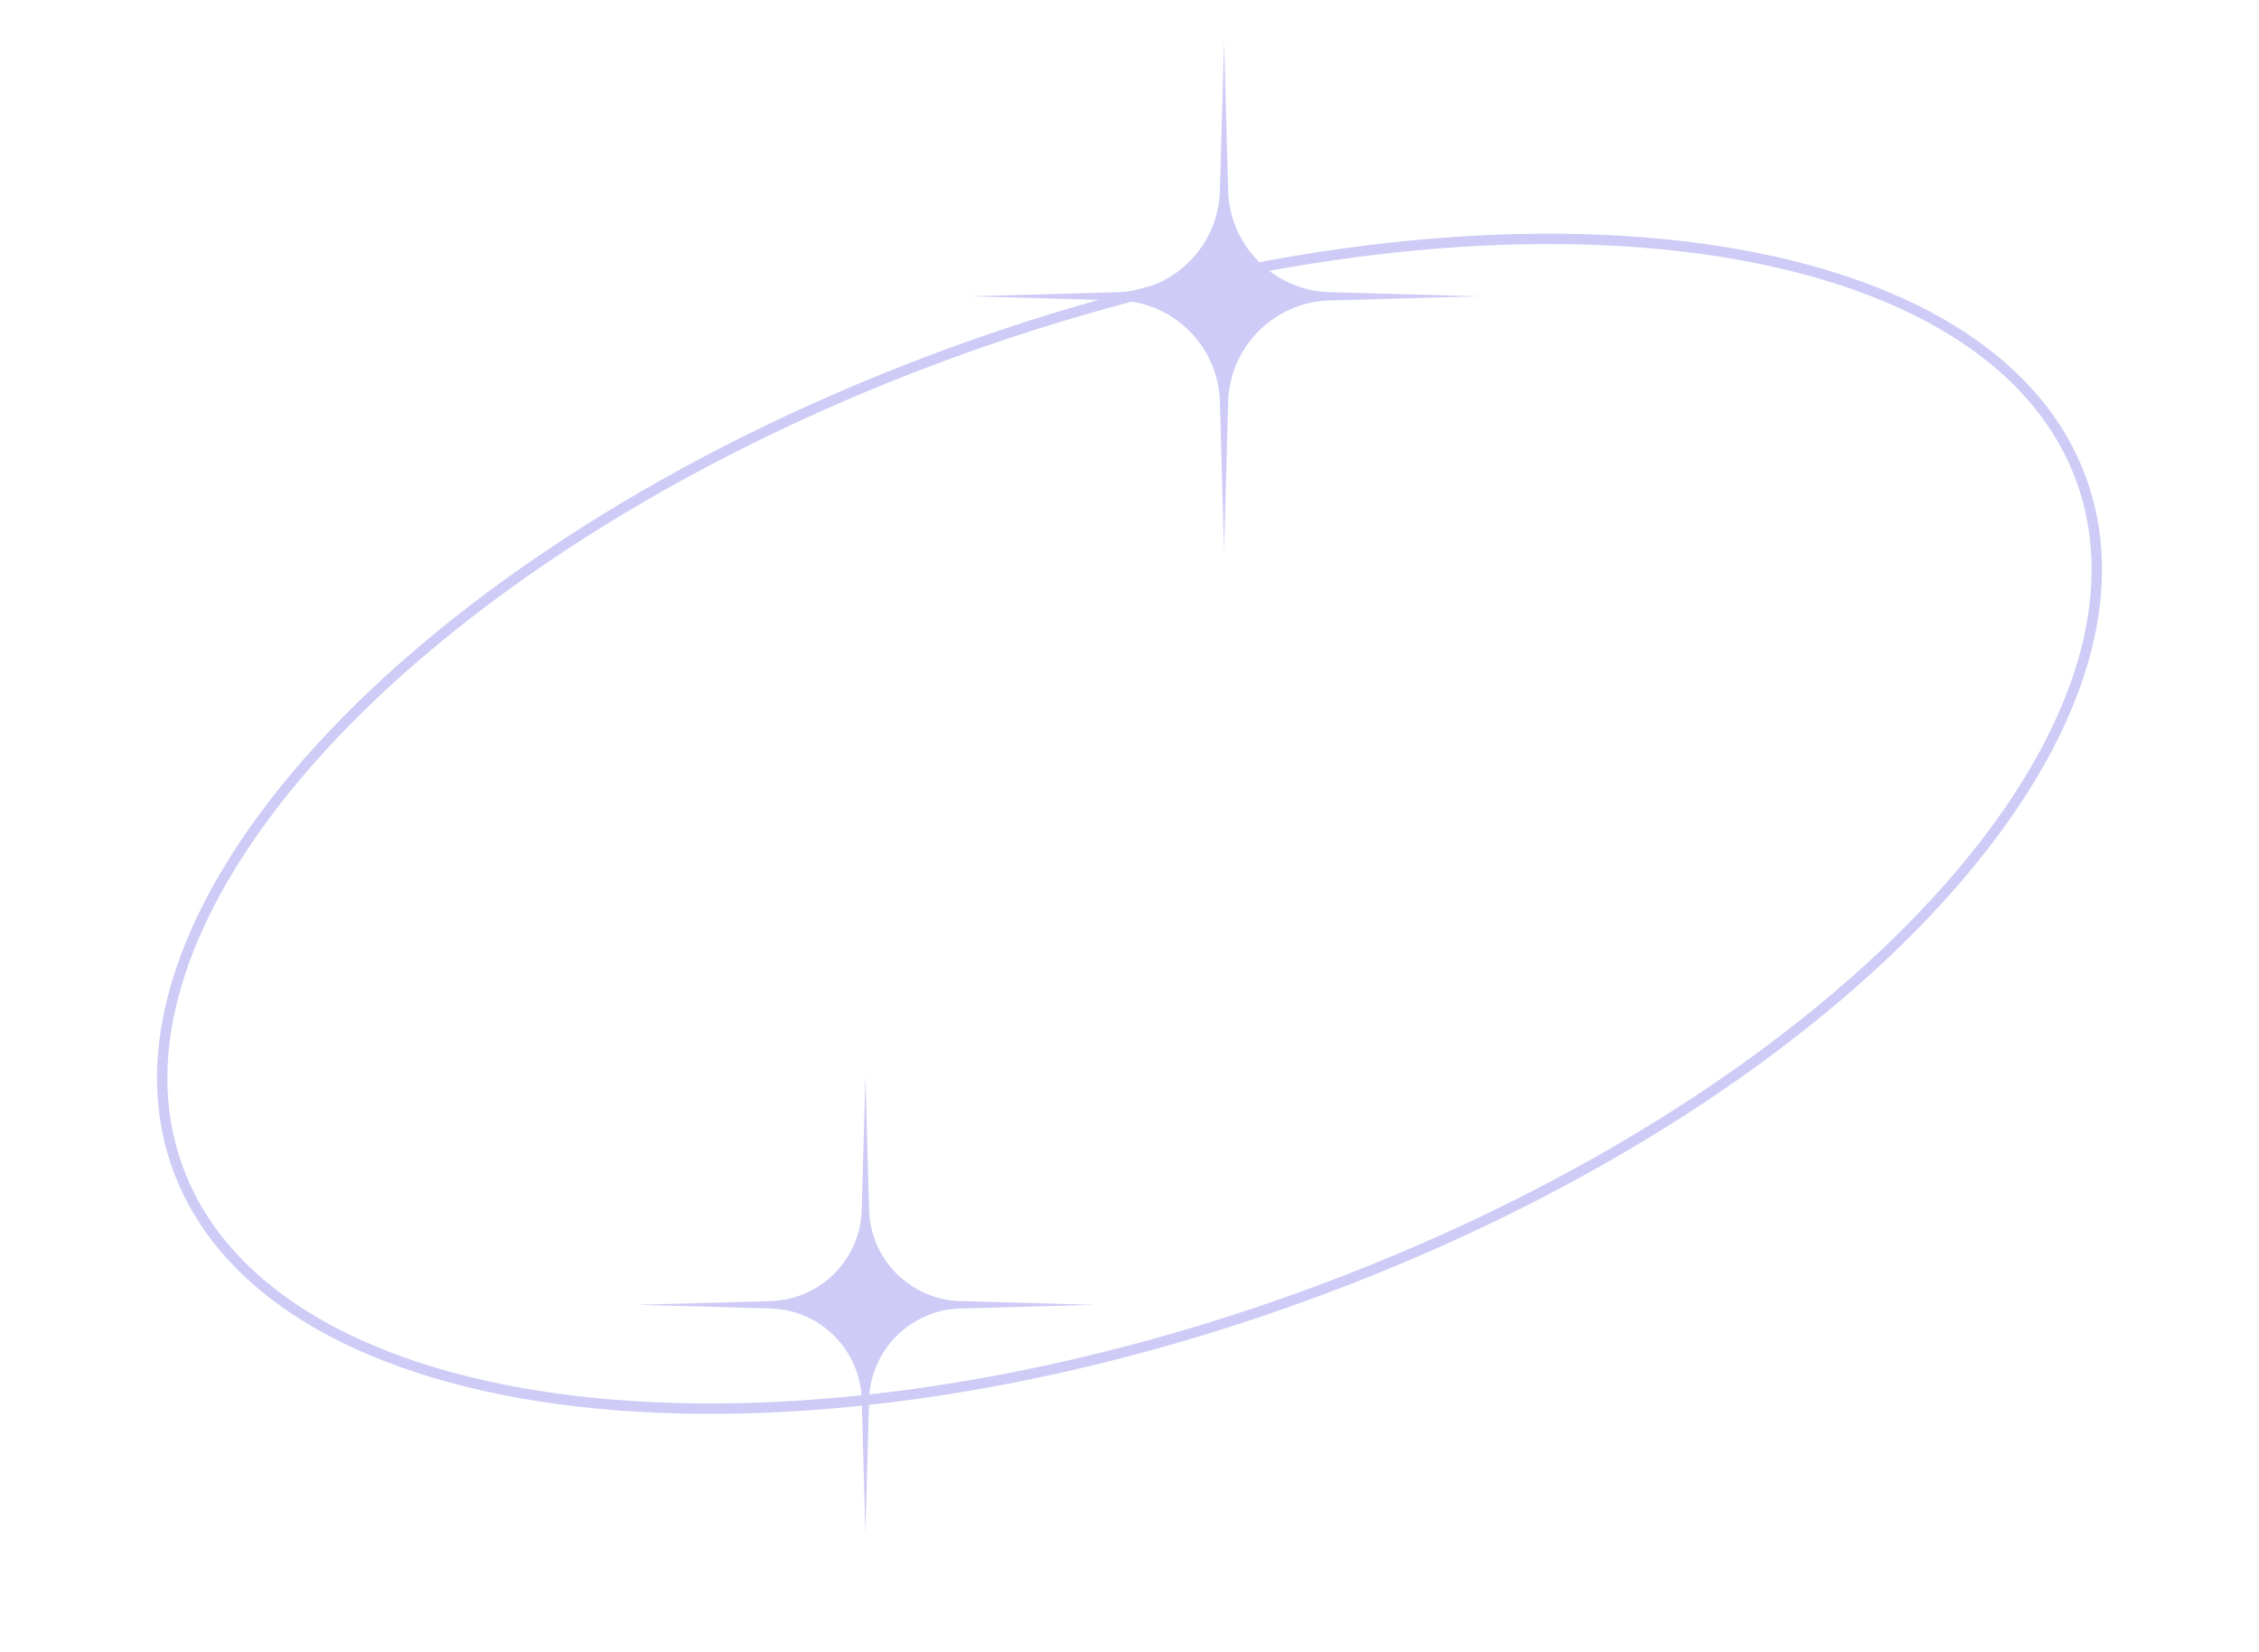 <svg width="376" height="275" viewBox="0 0 376 275" fill="none" xmlns="http://www.w3.org/2000/svg">
<path d="M203.737 6.921L204.422 31.712C204.677 40.947 212.103 48.373 221.338 48.628L246.129 49.312L221.338 49.997C212.103 50.252 204.677 57.678 204.422 66.913L203.737 91.704L203.053 66.913C202.798 57.678 195.372 50.252 186.137 49.997L161.346 49.312L186.137 48.628C195.372 48.373 202.798 40.947 203.053 31.712L203.737 6.921Z" fill="#CECCF6"/>
<path d="M144.044 179.081L144.658 201.343C144.887 209.635 151.556 216.303 159.848 216.532L182.109 217.147L159.848 217.762C151.556 217.991 144.887 224.659 144.658 232.951L144.044 255.212L143.429 232.951C143.2 224.659 136.532 217.991 128.239 217.762L105.978 217.147L128.239 216.532C136.532 216.303 143.2 209.635 143.429 201.343L144.044 179.081Z" fill="#CECCF6"/>
<path d="M346.456 79.929C354.219 101.445 343.862 127.444 320.31 152.179C296.797 176.872 260.319 200.085 216.436 215.916C172.554 231.747 129.657 237.17 95.795 233.176C61.876 229.175 37.306 215.777 29.544 194.261C21.781 172.745 32.138 146.746 55.691 122.011C79.203 97.318 115.681 74.105 159.564 58.273C203.446 42.442 246.343 37.019 280.205 41.013C314.124 45.014 338.694 58.412 346.456 79.929Z" stroke="#CECCF6" stroke-width="1.73"/>
</svg>
